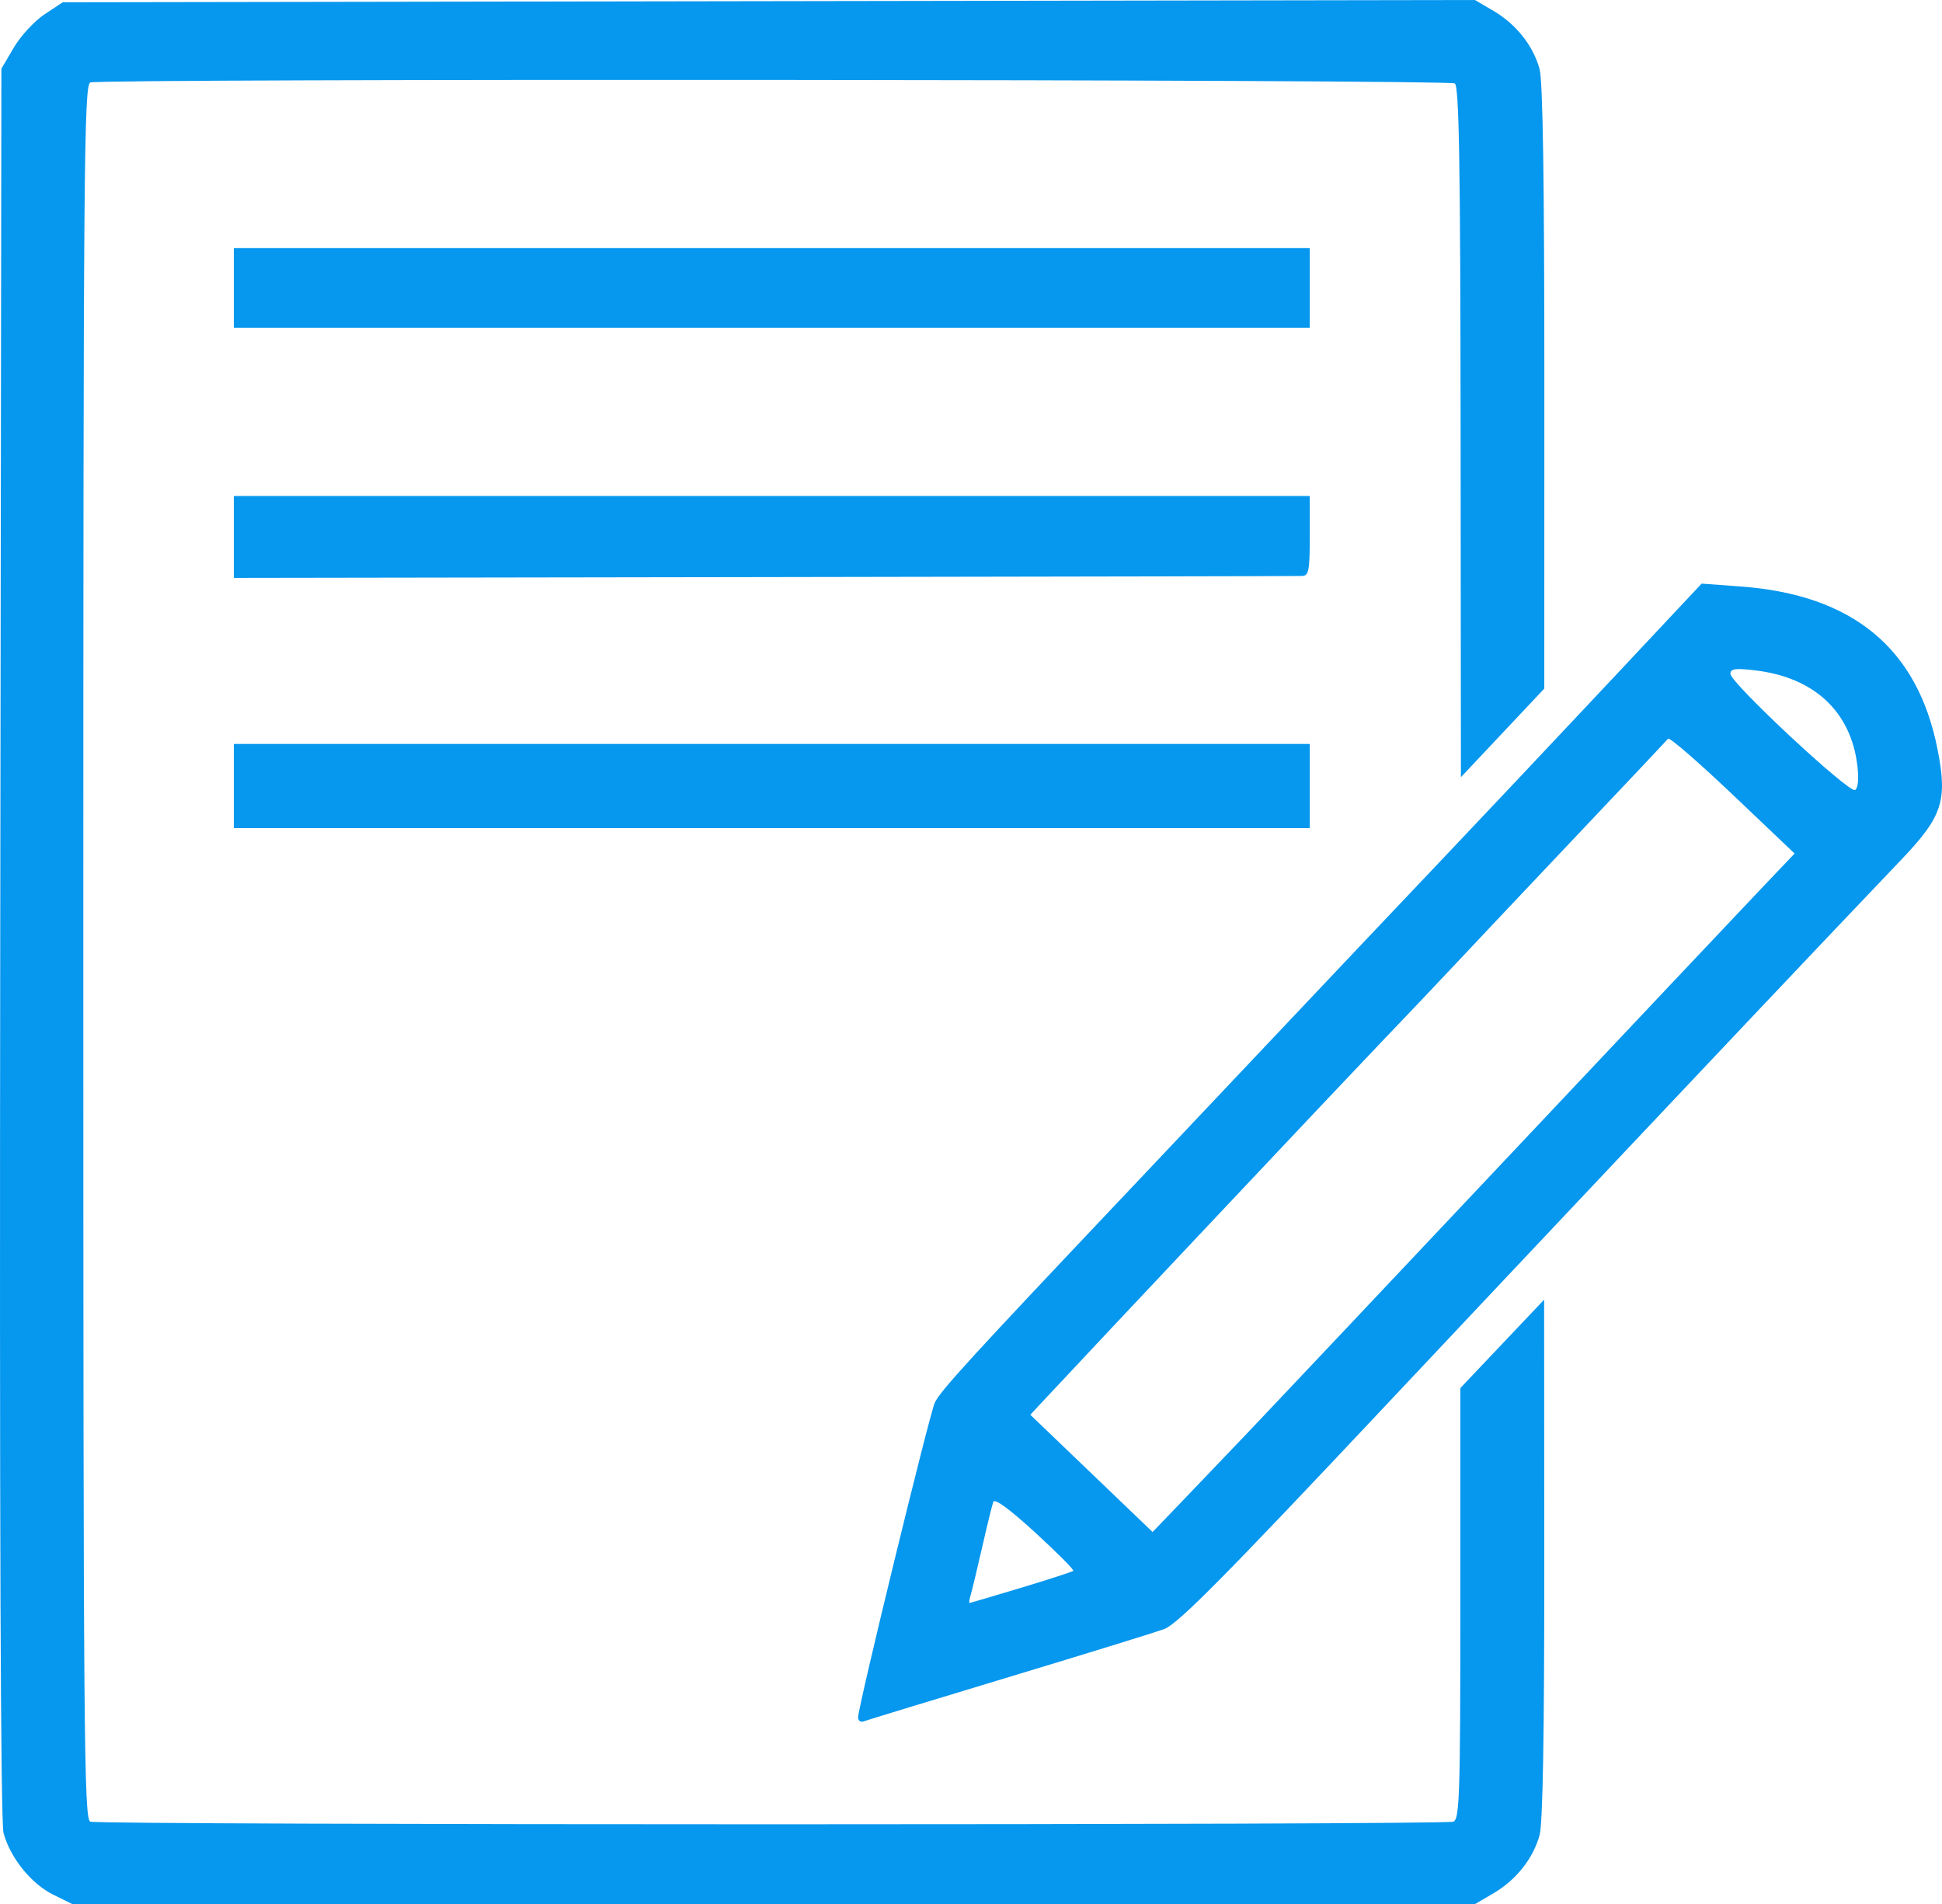 <?xml version="1.0" encoding="UTF-8" standalone="no"?>
<!-- Created with Inkscape (http://www.inkscape.org/) -->

<svg
   xmlns:dc="http://purl.org/dc/elements/1.1/"
   xmlns:cc="http://creativecommons.org/ns#"
   xmlns:rdf="http://www.w3.org/1999/02/22-rdf-syntax-ns#"
   xmlns:svg="http://www.w3.org/2000/svg"
   xmlns="http://www.w3.org/2000/svg"
   xmlns:sodipodi="http://sodipodi.sourceforge.net/DTD/sodipodi-0.dtd"
   xmlns:inkscape="http://www.inkscape.org/namespaces/inkscape"
   width="228.618mm"
   height="224.145mm"
   viewBox="0 0 228.618 224.145"
   version="1.1"
   id="svg8"
   inkscape:version="0.92.4 (5da689c313, 2019-01-14)"
   sodipodi:docname="notesicon.svg">
  <defs
     id="defs2" />
  <sodipodi:namedview
     id="base"
     pagecolor="#ffffff"
     bordercolor="#666666"
     borderopacity="1.0"
     inkscape:pageopacity="0.0"
     inkscape:pageshadow="2"
     inkscape:zoom="0.35"
     inkscape:cx="580.42186"
     inkscape:cy="420.71409"
     inkscape:document-units="mm"
     inkscape:current-layer="layer1"
     showgrid="false"
     fit-margin-top="0"
     fit-margin-left="0"
     fit-margin-right="0"
     fit-margin-bottom="0"
     inkscape:window-width="3360"
     inkscape:window-height="1995"
     inkscape:window-x="-13"
     inkscape:window-y="-13"
     inkscape:window-maximized="1" />
  <g
     inkscape:label="Layer 1"
     inkscape:groupmode="layer"
     id="layer1"
     transform="translate(379.6,-36.003)">
    <path
       style="fill:#0697ee;fill-opacity:1;stroke-width:0.521"
       d="m -373.369,259.022 c -2.567,-1.27 -5.034,-4.343 -5.814,-7.239 -0.346,-1.285 -0.479,-36.981 -0.389,-104.82 l 0.136,-102.871 1.462,-2.488 c 0.804,-1.368 2.429,-3.127 3.611,-3.909 l 2.148,-1.422 83.123,-0.135 83.123,-0.135 2.188,1.282 c 2.66,1.559 4.656,4.075 5.422,6.832 0.389,1.403 0.569,13.362 0.564,37.504 l -0.008,35.445 -4.907,5.212 -4.907,5.212 -0.036,-40.628 c -0.029,-31.82 -0.177,-40.717 -0.685,-41.04 -0.751,-0.477 -159.389,-0.587 -160.629,-0.112 -0.748,0.287 -0.824,9.791 -0.824,102.369 0,92.578 0.076,102.082 0.824,102.369 1.078,0.414 159.38,0.414 160.458,0 0.736,-0.283 0.824,-3.032 0.824,-25.678 v -25.362 l 4.932,-5.205 4.932,-5.205 0.018,30.493 c 0.012,20.578 -0.169,31.162 -0.555,32.552 -0.765,2.755 -2.762,5.273 -5.414,6.827 l -2.18,1.277 -82.571,-4.1e-4 -82.571,-4.2e-4 z m 94.784,-20.842 c -0.014,-1.178 8.358,-35.525 9.028,-37.041 0.594,-1.343 4.225,-5.314 22.78,-24.913 4.478,-4.73 12.57,-13.292 17.982,-19.025 5.412,-5.734 13.738,-14.53 18.502,-19.547 4.764,-5.017 13.691,-14.483 19.838,-21.035 l 11.176,-11.913 4.579,0.336 c 13.215,0.969 20.851,7.279 23.192,19.166 1.19,6.039 0.59,7.889 -4.191,12.918 -2.048,2.154 -5.622,5.911 -7.944,8.348 -6.434,6.753 -37.477,39.644 -52.885,56.034 -18.851,20.051 -24.355,25.612 -25.987,26.254 -0.769,0.302 -8.904,2.817 -18.078,5.589 -9.174,2.772 -16.973,5.152 -17.331,5.289 -0.358,0.137 -0.655,-0.069 -0.66,-0.458 z m 19.216,-15.273 c 3.254,-0.981 6.008,-1.876 6.121,-1.989 0.112,-0.112 -1.905,-2.139 -4.484,-4.504 -3.018,-2.767 -4.777,-4.054 -4.937,-3.609 -0.137,0.38 -0.73,2.801 -1.318,5.382 -0.588,2.58 -1.195,5.102 -1.349,5.603 -0.154,0.502 -0.205,0.91 -0.114,0.907 0.091,-0.004 2.828,-0.808 6.081,-1.79 z m 26.932,-18.543 c 2.585,-2.718 16.307,-17.256 30.493,-32.306 14.186,-15.05 27.551,-29.212 29.701,-31.471 l 3.909,-4.108 -7.297,-6.937 c -4.014,-3.815 -7.431,-6.776 -7.594,-6.579 -0.163,0.197 -4.962,5.283 -10.663,11.303 -5.701,6.02 -12.124,12.823 -14.272,15.116 -2.148,2.293 -6.046,6.398 -8.661,9.122 -3.865,4.026 -34.552,36.589 -40.033,42.481 l -1.455,1.564 7.197,6.9 7.197,6.9 3.388,-3.521 c 1.863,-1.936 5.503,-5.745 8.089,-8.463 z m 71.494,-78.212 c -0.755,-6.375 -5.088,-10.417 -12.043,-11.235 -2.333,-0.274 -2.905,-0.194 -2.905,0.405 0,1.064 13.991,14.104 14.678,13.68 0.352,-0.217 0.455,-1.3 0.271,-2.85 z m -191.129,2.38 v -4.952 h 63.331 63.331 v 4.952 4.952 h -63.331 -63.331 z m 6e-5,-29.32 -6e-5,-4.822 h 63.331 63.331 v 4.691 c 0,4.107 -0.114,4.696 -0.912,4.726 -0.502,0.02 -29.001,0.078 -63.331,0.13 l -62.419,0.096 z m -6e-5,-29.32 v -4.691 h 63.331 63.331 v 4.691 4.691 h -63.331 -63.331 z"
       id="path826"
       inkscape:connector-curvature="0" />
  </g>
</svg>
